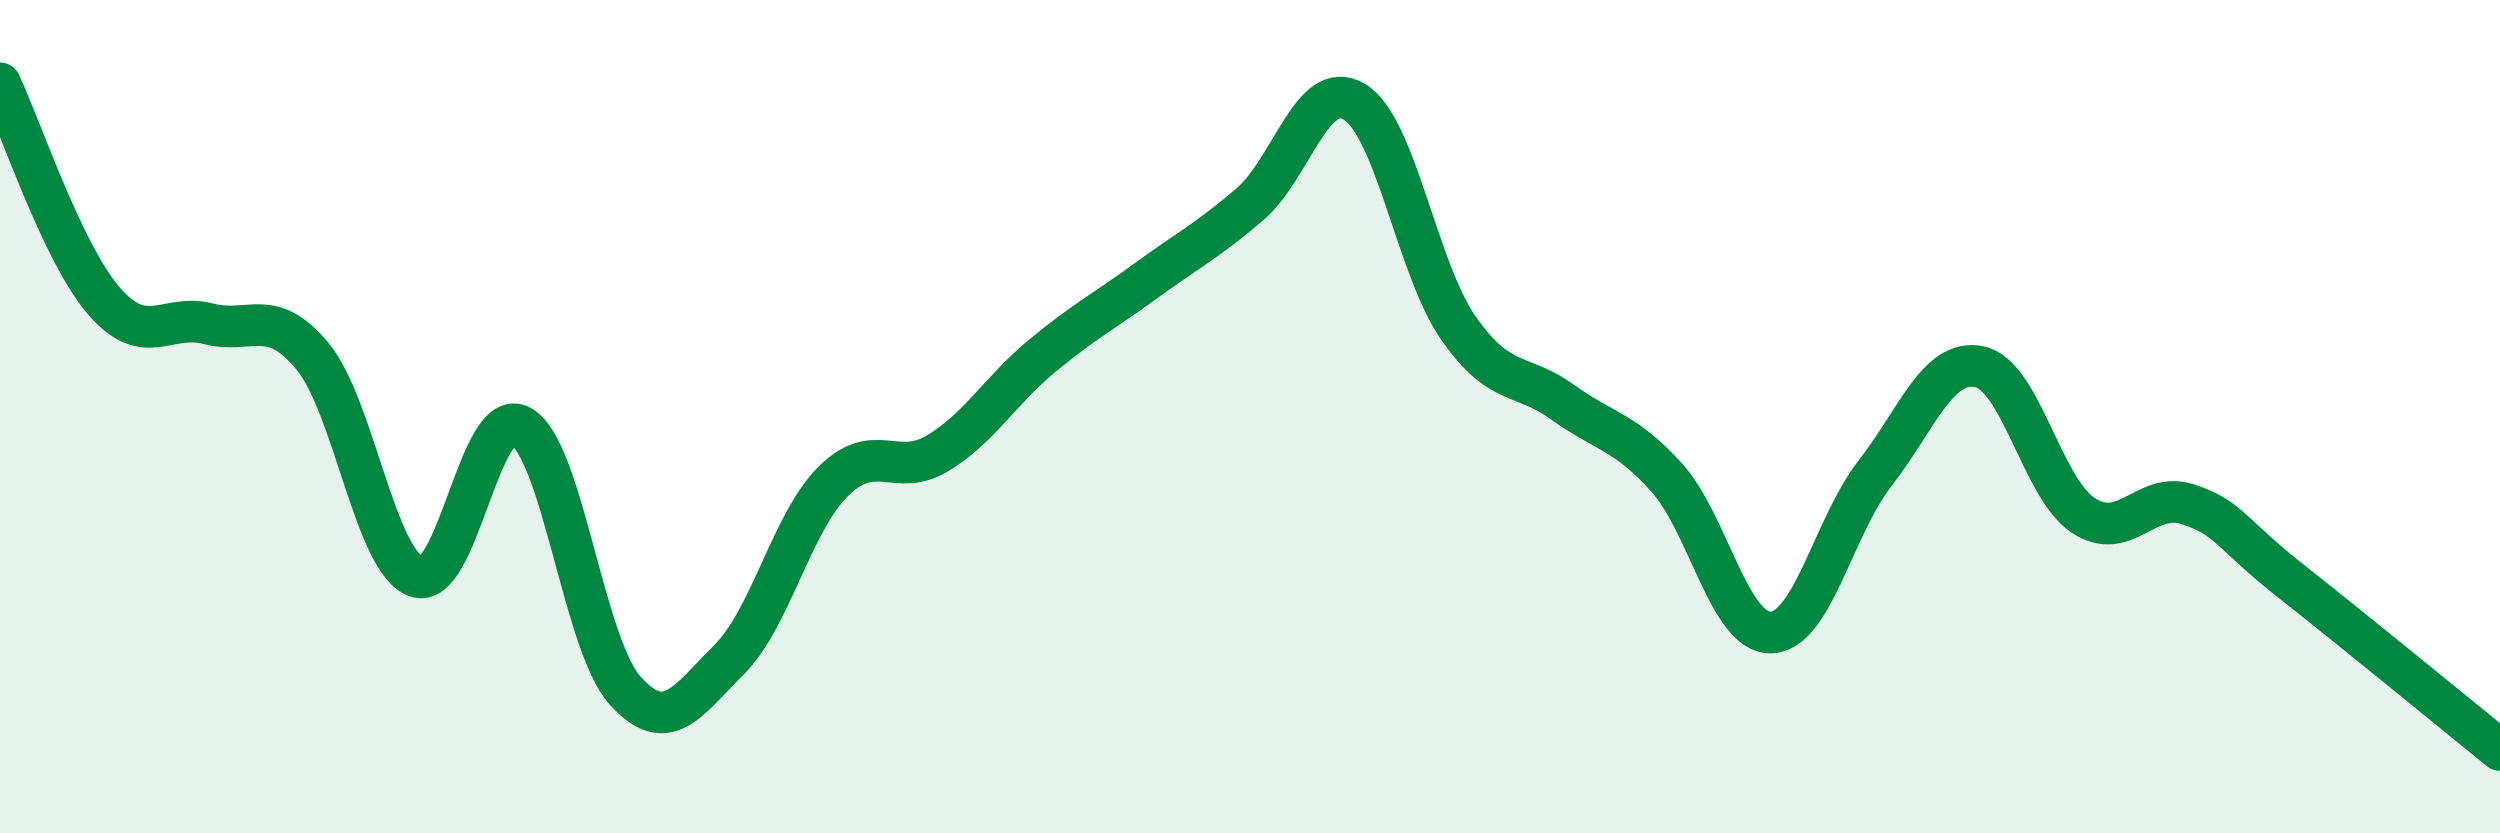 
    <svg width="60" height="20" viewBox="0 0 60 20" xmlns="http://www.w3.org/2000/svg">
      <path
        d="M 0,2 C 0.5,3.05 1.5,6.08 2.5,7.23 C 3.5,8.38 4,7.51 5,7.77 C 6,8.03 6.5,7.34 7.5,8.55 C 8.5,9.76 9,13.5 10,13.84 C 11,14.18 11.5,9.68 12.5,10.23 C 13.5,10.78 14,15.45 15,16.57 C 16,17.69 16.5,16.83 17.5,15.83 C 18.5,14.83 19,12.54 20,11.55 C 21,10.56 21.5,11.48 22.5,10.88 C 23.5,10.28 24,9.38 25,8.55 C 26,7.72 26.5,7.47 27.5,6.74 C 28.5,6.01 29,5.76 30,4.9 C 31,4.04 31.5,1.85 32.5,2.44 C 33.5,3.03 34,6.43 35,7.87 C 36,9.31 36.5,8.93 37.5,9.65 C 38.5,10.37 39,10.35 40,11.46 C 41,12.57 41.5,15.2 42.5,15.18 C 43.5,15.16 44,12.64 45,11.36 C 46,10.08 46.5,8.6 47.5,8.8 C 48.5,9 49,11.71 50,12.37 C 51,13.03 51.5,11.78 52.5,12.1 C 53.5,12.42 53.5,12.78 55,13.96 C 56.5,15.14 59,17.19 60,18L60 20L0 20Z"
        fill="#008740"
        opacity="0.1"
        stroke-linecap="round"
        stroke-linejoin="round"
      />
      <path
        d="M 0,2 C 0.5,3.05 1.5,6.08 2.5,7.23 C 3.5,8.38 4,7.51 5,7.77 C 6,8.03 6.5,7.34 7.5,8.55 C 8.5,9.76 9,13.5 10,13.84 C 11,14.18 11.5,9.68 12.5,10.23 C 13.5,10.78 14,15.45 15,16.57 C 16,17.69 16.5,16.83 17.5,15.83 C 18.5,14.83 19,12.54 20,11.55 C 21,10.56 21.5,11.48 22.5,10.88 C 23.5,10.28 24,9.38 25,8.55 C 26,7.72 26.5,7.47 27.5,6.74 C 28.5,6.01 29,5.76 30,4.9 C 31,4.04 31.5,1.85 32.5,2.44 C 33.5,3.03 34,6.43 35,7.87 C 36,9.31 36.5,8.93 37.5,9.65 C 38.5,10.37 39,10.35 40,11.46 C 41,12.57 41.5,15.2 42.5,15.18 C 43.5,15.16 44,12.64 45,11.36 C 46,10.08 46.5,8.6 47.5,8.8 C 48.5,9 49,11.71 50,12.37 C 51,13.03 51.5,11.78 52.5,12.1 C 53.5,12.42 53.5,12.78 55,13.96 C 56.5,15.14 59,17.19 60,18"
        stroke="#008740"
        stroke-width="1"
        fill="none"
        stroke-linecap="round"
        stroke-linejoin="round"
      />
    </svg>
  
